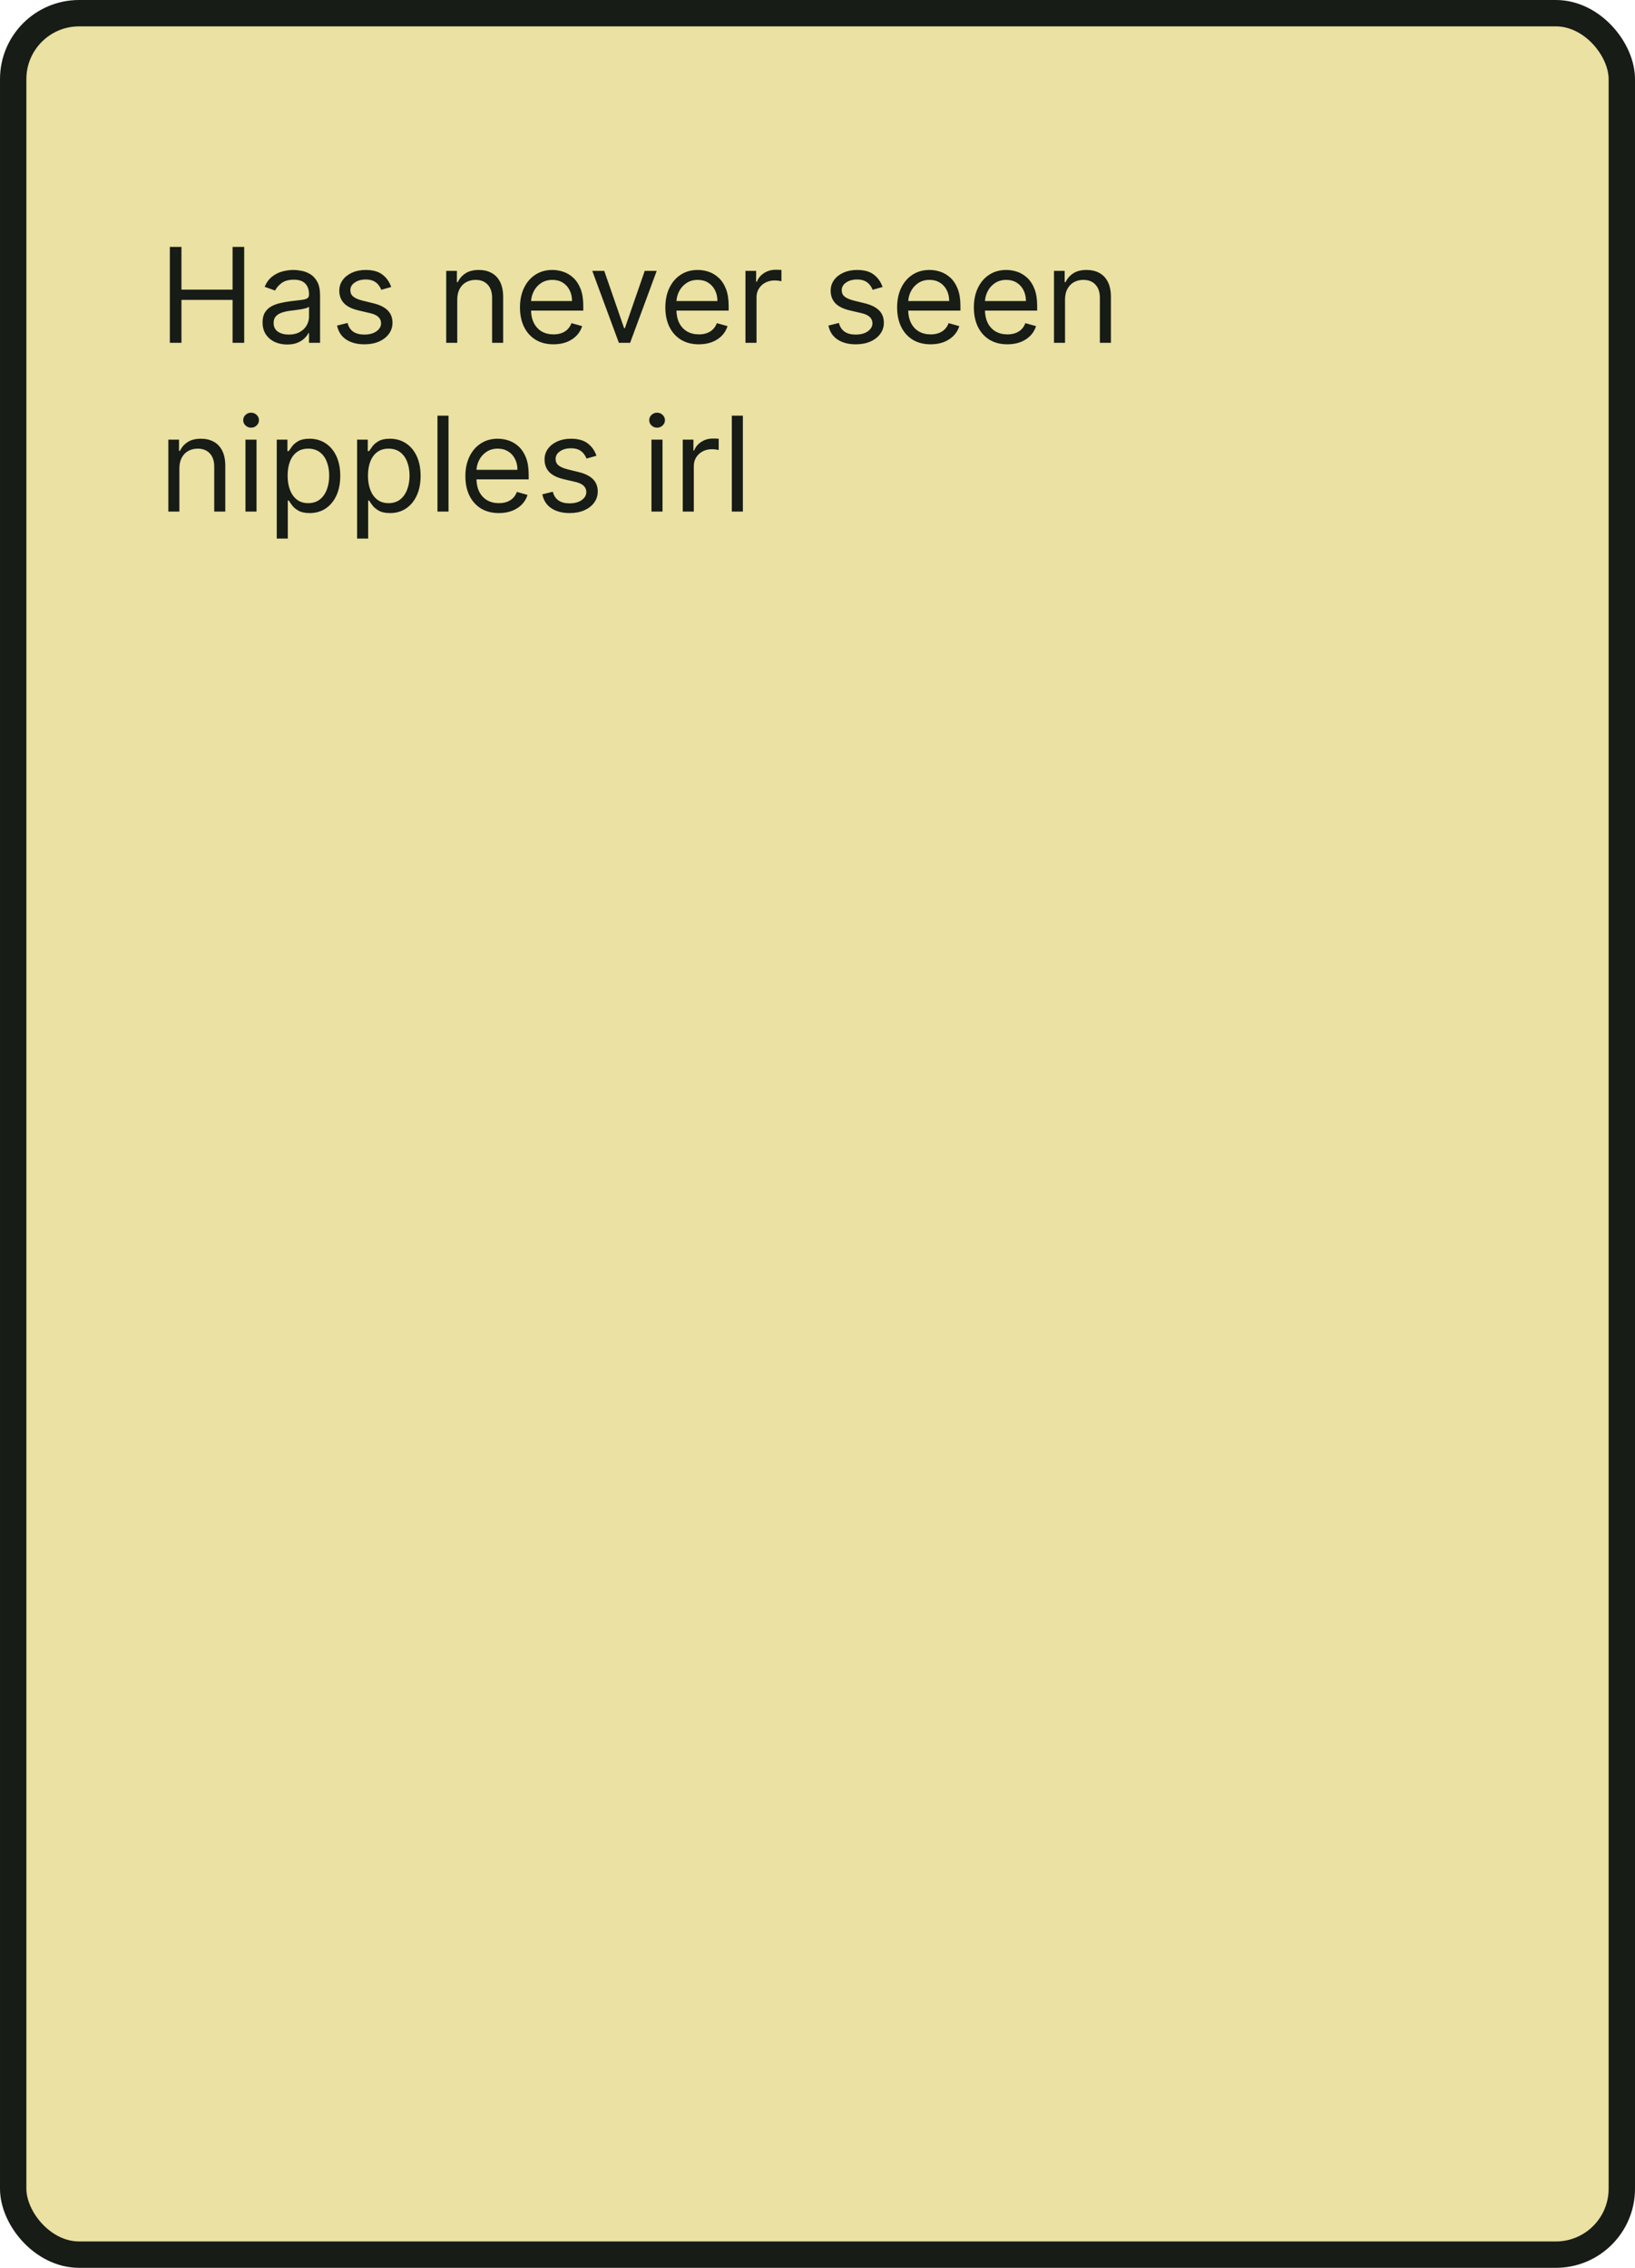 <svg width="310" height="430" viewBox="0 0 310 430" fill="none" xmlns="http://www.w3.org/2000/svg">
<g clip-path="url(#clip0_4207_10)">
<rect x="2.5" y="2.5" width="305" height="425" rx="12.5" fill="#EAE1A2" stroke="#171C16" stroke-width="5"/>
<path d="M32.202 65V46.818H34.403V54.915H44.098V46.818H46.3V65H44.098V56.868H34.403V65H32.202ZM54.436 65.32C53.572 65.32 52.788 65.157 52.084 64.831C51.379 64.5 50.82 64.023 50.406 63.402C49.991 62.775 49.784 62.017 49.784 61.129C49.784 60.348 49.938 59.715 50.246 59.229C50.554 58.738 50.965 58.353 51.48 58.075C51.995 57.797 52.563 57.59 53.184 57.454C53.812 57.312 54.442 57.199 55.075 57.117C55.904 57.01 56.576 56.93 57.091 56.877C57.612 56.818 57.99 56.72 58.227 56.584C58.47 56.448 58.591 56.211 58.591 55.874V55.803C58.591 54.927 58.351 54.246 57.872 53.761C57.398 53.275 56.679 53.033 55.715 53.033C54.714 53.033 53.93 53.252 53.362 53.69C52.794 54.128 52.394 54.595 52.163 55.092L50.175 54.382C50.53 53.553 51.004 52.908 51.595 52.447C52.193 51.979 52.844 51.654 53.548 51.47C54.259 51.281 54.957 51.186 55.644 51.186C56.082 51.186 56.585 51.239 57.153 51.346C57.727 51.447 58.28 51.657 58.813 51.976C59.352 52.296 59.798 52.778 60.154 53.423C60.509 54.068 60.686 54.932 60.686 56.016V65H58.591V63.153H58.485C58.343 63.449 58.106 63.766 57.774 64.103C57.443 64.441 57.002 64.728 56.452 64.965C55.901 65.201 55.229 65.32 54.436 65.32ZM54.756 63.438C55.584 63.438 56.283 63.275 56.851 62.949C57.425 62.624 57.857 62.203 58.147 61.689C58.443 61.174 58.591 60.632 58.591 60.064V58.146C58.502 58.253 58.307 58.35 58.005 58.439C57.709 58.522 57.366 58.596 56.975 58.661C56.591 58.72 56.215 58.774 55.848 58.821C55.487 58.862 55.194 58.898 54.969 58.928C54.424 58.999 53.915 59.114 53.442 59.274C52.974 59.428 52.596 59.661 52.306 59.975C52.022 60.283 51.879 60.703 51.879 61.236C51.879 61.964 52.149 62.514 52.687 62.887C53.232 63.254 53.921 63.438 54.756 63.438ZM74.169 54.418L72.287 54.95C72.169 54.637 71.994 54.332 71.764 54.036C71.539 53.734 71.231 53.485 70.84 53.29C70.45 53.095 69.95 52.997 69.34 52.997C68.505 52.997 67.81 53.19 67.254 53.574C66.703 53.953 66.428 54.435 66.428 55.021C66.428 55.542 66.617 55.953 66.996 56.255C67.375 56.557 67.967 56.809 68.772 57.01L70.796 57.507C72.015 57.803 72.924 58.256 73.521 58.865C74.119 59.469 74.418 60.247 74.418 61.2C74.418 61.981 74.193 62.68 73.743 63.295C73.299 63.911 72.678 64.396 71.879 64.751C71.08 65.106 70.151 65.284 69.091 65.284C67.701 65.284 66.549 64.982 65.638 64.379C64.726 63.775 64.149 62.893 63.907 61.733L65.895 61.236C66.085 61.97 66.443 62.52 66.969 62.887C67.502 63.254 68.198 63.438 69.056 63.438C70.032 63.438 70.808 63.23 71.382 62.816C71.962 62.396 72.252 61.893 72.252 61.307C72.252 60.833 72.086 60.437 71.755 60.117C71.423 59.792 70.914 59.549 70.228 59.389L67.955 58.856C66.706 58.561 65.789 58.102 65.203 57.48C64.623 56.853 64.333 56.069 64.333 55.128C64.333 54.358 64.549 53.678 64.981 53.086C65.419 52.494 66.014 52.029 66.765 51.692C67.523 51.355 68.381 51.186 69.34 51.186C70.689 51.186 71.749 51.482 72.518 52.074C73.293 52.666 73.844 53.447 74.169 54.418ZM86.698 56.797V65H84.603V51.364H86.627V53.494H86.805C87.124 52.802 87.61 52.245 88.261 51.825C88.912 51.399 89.752 51.186 90.782 51.186C91.705 51.186 92.513 51.376 93.206 51.754C93.898 52.127 94.437 52.695 94.822 53.459C95.206 54.216 95.399 55.175 95.399 56.335V65H93.303V56.477C93.303 55.406 93.025 54.572 92.469 53.974C91.913 53.37 91.149 53.068 90.178 53.068C89.51 53.068 88.912 53.213 88.385 53.503C87.864 53.793 87.453 54.216 87.151 54.773C86.849 55.329 86.698 56.004 86.698 56.797ZM104.945 65.284C103.631 65.284 102.497 64.994 101.544 64.414C100.597 63.828 99.866 63.011 99.352 61.964C98.843 60.91 98.588 59.685 98.588 58.288C98.588 56.892 98.843 55.66 99.352 54.595C99.866 53.524 100.583 52.689 101.5 52.092C102.423 51.488 103.5 51.186 104.731 51.186C105.442 51.186 106.143 51.304 106.835 51.541C107.528 51.778 108.158 52.163 108.726 52.695C109.295 53.222 109.747 53.92 110.085 54.791C110.422 55.66 110.591 56.732 110.591 58.004V58.892H100.079V57.081H108.46C108.46 56.312 108.306 55.625 107.998 55.021C107.697 54.418 107.265 53.941 106.702 53.592C106.146 53.243 105.489 53.068 104.731 53.068C103.897 53.068 103.175 53.275 102.565 53.69C101.962 54.098 101.497 54.631 101.171 55.288C100.846 55.945 100.683 56.649 100.683 57.401V58.608C100.683 59.638 100.861 60.511 101.216 61.227C101.577 61.937 102.077 62.479 102.716 62.852C103.355 63.218 104.098 63.402 104.945 63.402C105.495 63.402 105.992 63.325 106.436 63.171C106.886 63.011 107.273 62.775 107.599 62.461C107.925 62.141 108.176 61.745 108.354 61.271L110.378 61.84C110.165 62.526 109.807 63.13 109.304 63.651C108.8 64.165 108.179 64.568 107.439 64.858C106.699 65.142 105.868 65.284 104.945 65.284ZM124.513 51.364L119.471 65H117.34L112.298 51.364H114.57L118.335 62.23H118.477L122.241 51.364H124.513ZM132.508 65.284C131.194 65.284 130.061 64.994 129.108 64.414C128.161 63.828 127.43 63.011 126.915 61.964C126.406 60.91 126.151 59.685 126.151 58.288C126.151 56.892 126.406 55.66 126.915 54.595C127.43 53.524 128.146 52.689 129.063 52.092C129.987 51.488 131.064 51.186 132.295 51.186C133.005 51.186 133.706 51.304 134.399 51.541C135.091 51.778 135.722 52.163 136.29 52.695C136.858 53.222 137.311 53.92 137.648 54.791C137.986 55.66 138.154 56.732 138.154 58.004V58.892H127.643V57.081H136.024C136.024 56.312 135.87 55.625 135.562 55.021C135.26 54.418 134.828 53.941 134.266 53.592C133.709 53.243 133.052 53.068 132.295 53.068C131.46 53.068 130.738 53.275 130.129 53.69C129.525 54.098 129.06 54.631 128.735 55.288C128.409 55.945 128.247 56.649 128.247 57.401V58.608C128.247 59.638 128.424 60.511 128.779 61.227C129.14 61.937 129.64 62.479 130.28 62.852C130.919 63.218 131.662 63.402 132.508 63.402C133.058 63.402 133.556 63.325 133.999 63.171C134.449 63.011 134.837 62.775 135.162 62.461C135.488 62.141 135.74 61.745 135.917 61.271L137.941 61.84C137.728 62.526 137.37 63.13 136.867 63.651C136.364 64.165 135.742 64.568 135.003 64.858C134.263 65.142 133.431 65.284 132.508 65.284ZM141.341 65V51.364H143.366V53.423H143.508C143.756 52.749 144.206 52.201 144.857 51.781C145.508 51.361 146.242 51.151 147.059 51.151C147.213 51.151 147.405 51.154 147.636 51.159C147.867 51.165 148.041 51.174 148.16 51.186V53.317C148.089 53.299 147.926 53.272 147.671 53.237C147.423 53.195 147.159 53.175 146.881 53.175C146.218 53.175 145.626 53.314 145.106 53.592C144.591 53.864 144.182 54.243 143.881 54.728C143.585 55.208 143.437 55.755 143.437 56.371V65H141.341ZM167.334 54.418L165.451 54.95C165.333 54.637 165.158 54.332 164.928 54.036C164.703 53.734 164.395 53.485 164.004 53.29C163.614 53.095 163.114 52.997 162.504 52.997C161.669 52.997 160.974 53.19 160.418 53.574C159.867 53.953 159.592 54.435 159.592 55.021C159.592 55.542 159.781 55.953 160.16 56.255C160.539 56.557 161.131 56.809 161.936 57.01L163.96 57.507C165.179 57.803 166.088 58.256 166.685 58.865C167.283 59.469 167.582 60.247 167.582 61.2C167.582 61.981 167.357 62.68 166.907 63.295C166.464 63.911 165.842 64.396 165.043 64.751C164.244 65.106 163.315 65.284 162.255 65.284C160.865 65.284 159.713 64.982 158.802 64.379C157.89 63.775 157.313 62.893 157.071 61.733L159.059 61.236C159.249 61.97 159.607 62.52 160.134 62.887C160.666 63.254 161.362 63.438 162.22 63.438C163.196 63.438 163.972 63.23 164.546 62.816C165.126 62.396 165.416 61.893 165.416 61.307C165.416 60.833 165.25 60.437 164.919 60.117C164.587 59.792 164.078 59.549 163.392 59.389L161.119 58.856C159.87 58.561 158.953 58.102 158.367 57.48C157.787 56.853 157.497 56.069 157.497 55.128C157.497 54.358 157.713 53.678 158.145 53.086C158.583 52.494 159.178 52.029 159.929 51.692C160.687 51.355 161.545 51.186 162.504 51.186C163.853 51.186 164.913 51.482 165.682 52.074C166.458 52.666 167.008 53.447 167.334 54.418ZM176.453 65.284C175.139 65.284 174.006 64.994 173.053 64.414C172.106 63.828 171.375 63.011 170.86 61.964C170.351 60.91 170.097 59.685 170.097 58.288C170.097 56.892 170.351 55.66 170.86 54.595C171.375 53.524 172.091 52.689 173.009 52.092C173.932 51.488 175.009 51.186 176.24 51.186C176.95 51.186 177.652 51.304 178.344 51.541C179.037 51.778 179.667 52.163 180.235 52.695C180.803 53.222 181.256 53.92 181.594 54.791C181.931 55.66 182.1 56.732 182.1 58.004V58.892H171.588V57.081H179.969C179.969 56.312 179.815 55.625 179.507 55.021C179.205 54.418 178.773 53.941 178.211 53.592C177.655 53.243 176.998 53.068 176.24 53.068C175.406 53.068 174.684 53.275 174.074 53.69C173.47 54.098 173.006 54.631 172.68 55.288C172.355 55.945 172.192 56.649 172.192 57.401V58.608C172.192 59.638 172.369 60.511 172.725 61.227C173.086 61.937 173.586 62.479 174.225 62.852C174.864 63.218 175.607 63.402 176.453 63.402C177.004 63.402 177.501 63.325 177.945 63.171C178.395 63.011 178.782 62.775 179.108 62.461C179.433 62.141 179.685 61.745 179.862 61.271L181.887 61.84C181.673 62.526 181.315 63.13 180.812 63.651C180.309 64.165 179.688 64.568 178.948 64.858C178.208 65.142 177.377 65.284 176.453 65.284ZM191.004 65.284C189.69 65.284 188.557 64.994 187.604 64.414C186.657 63.828 185.926 63.011 185.411 61.964C184.902 60.91 184.648 59.685 184.648 58.288C184.648 56.892 184.902 55.66 185.411 54.595C185.926 53.524 186.642 52.689 187.559 52.092C188.483 51.488 189.56 51.186 190.791 51.186C191.501 51.186 192.203 51.304 192.895 51.541C193.588 51.778 194.218 52.163 194.786 52.695C195.354 53.222 195.807 53.92 196.144 54.791C196.482 55.66 196.65 56.732 196.65 58.004V58.892H186.139V57.081H194.52C194.52 56.312 194.366 55.625 194.058 55.021C193.756 54.418 193.324 53.941 192.762 53.592C192.206 53.243 191.549 53.068 190.791 53.068C189.956 53.068 189.234 53.275 188.625 53.69C188.021 54.098 187.557 54.631 187.231 55.288C186.905 55.945 186.743 56.649 186.743 57.401V58.608C186.743 59.638 186.92 60.511 187.275 61.227C187.636 61.937 188.137 62.479 188.776 62.852C189.415 63.218 190.158 63.402 191.004 63.402C191.555 63.402 192.052 63.325 192.496 63.171C192.945 63.011 193.333 62.775 193.659 62.461C193.984 62.141 194.236 61.745 194.413 61.271L196.437 61.84C196.224 62.526 195.866 63.13 195.363 63.651C194.86 64.165 194.239 64.568 193.499 64.858C192.759 65.142 191.927 65.284 191.004 65.284ZM201.933 56.797V65H199.838V51.364H201.862V53.494H202.039C202.359 52.802 202.844 52.245 203.495 51.825C204.146 51.399 204.987 51.186 206.017 51.186C206.94 51.186 207.748 51.376 208.44 51.754C209.133 52.127 209.671 52.695 210.056 53.459C210.441 54.216 210.633 55.175 210.633 56.335V65H208.538V56.477C208.538 55.406 208.26 54.572 207.703 53.974C207.147 53.37 206.383 53.068 205.413 53.068C204.744 53.068 204.146 53.213 203.619 53.503C203.099 53.793 202.687 54.216 202.385 54.773C202.084 55.329 201.933 56.004 201.933 56.797ZM34.013 88.797V97H31.918V83.364H33.942V85.494H34.119C34.439 84.802 34.924 84.246 35.575 83.825C36.226 83.399 37.067 83.186 38.097 83.186C39.02 83.186 39.828 83.376 40.52 83.754C41.213 84.127 41.751 84.695 42.136 85.459C42.521 86.216 42.713 87.175 42.713 88.335V97H40.618V88.477C40.618 87.406 40.34 86.572 39.783 85.974C39.227 85.37 38.464 85.068 37.493 85.068C36.824 85.068 36.226 85.213 35.7 85.503C35.179 85.793 34.767 86.216 34.466 86.773C34.164 87.329 34.013 88.004 34.013 88.797ZM46.542 97V83.364H48.637V97H46.542ZM47.607 81.091C47.199 81.091 46.846 80.952 46.55 80.674C46.261 80.395 46.115 80.061 46.115 79.671C46.115 79.28 46.261 78.945 46.55 78.667C46.846 78.389 47.199 78.25 47.607 78.25C48.015 78.25 48.365 78.389 48.655 78.667C48.95 78.945 49.099 79.28 49.099 79.671C49.099 80.061 48.95 80.395 48.655 80.674C48.365 80.952 48.015 81.091 47.607 81.091ZM52.474 102.114V83.364H54.498V85.53H54.747C54.901 85.293 55.114 84.991 55.386 84.624C55.664 84.251 56.061 83.92 56.576 83.63C57.097 83.334 57.801 83.186 58.689 83.186C59.837 83.186 60.849 83.473 61.725 84.047C62.601 84.621 63.285 85.435 63.776 86.489C64.267 87.542 64.513 88.785 64.513 90.217C64.513 91.662 64.267 92.913 63.776 93.973C63.285 95.026 62.604 95.843 61.734 96.423C60.864 96.997 59.861 97.284 58.724 97.284C57.848 97.284 57.147 97.139 56.62 96.849C56.093 96.553 55.688 96.219 55.404 95.846C55.12 95.467 54.901 95.153 54.747 94.905H54.569V102.114H52.474ZM54.534 90.182C54.534 91.212 54.685 92.12 54.987 92.907C55.288 93.689 55.73 94.301 56.309 94.745C56.889 95.183 57.6 95.402 58.44 95.402C59.316 95.402 60.047 95.171 60.633 94.71C61.225 94.242 61.669 93.615 61.965 92.827C62.267 92.034 62.417 91.153 62.417 90.182C62.417 89.223 62.27 88.359 61.974 87.59C61.684 86.814 61.243 86.202 60.651 85.752C60.065 85.296 59.328 85.068 58.44 85.068C57.588 85.068 56.872 85.284 56.292 85.716C55.712 86.142 55.274 86.74 54.978 87.51C54.682 88.273 54.534 89.164 54.534 90.182ZM67.709 102.114V83.364H69.733V85.53H69.981C70.135 85.293 70.348 84.991 70.621 84.624C70.899 84.251 71.295 83.92 71.81 83.63C72.331 83.334 73.035 83.186 73.923 83.186C75.071 83.186 76.083 83.473 76.959 84.047C77.835 84.621 78.519 85.435 79.01 86.489C79.501 87.542 79.747 88.785 79.747 90.217C79.747 91.662 79.501 92.913 79.01 93.973C78.519 95.026 77.838 95.843 76.968 96.423C76.098 96.997 75.095 97.284 73.959 97.284C73.083 97.284 72.381 97.139 71.855 96.849C71.328 96.553 70.922 96.219 70.638 95.846C70.354 95.467 70.135 95.153 69.981 94.905H69.804V102.114H67.709ZM69.768 90.182C69.768 91.212 69.919 92.12 70.221 92.907C70.523 93.689 70.964 94.301 71.544 94.745C72.124 95.183 72.834 95.402 73.674 95.402C74.55 95.402 75.281 95.171 75.867 94.71C76.459 94.242 76.903 93.615 77.199 92.827C77.501 92.034 77.652 91.153 77.652 90.182C77.652 89.223 77.504 88.359 77.208 87.59C76.918 86.814 76.477 86.202 75.885 85.752C75.299 85.296 74.562 85.068 73.674 85.068C72.822 85.068 72.106 85.284 71.526 85.716C70.946 86.142 70.508 86.74 70.212 87.51C69.916 88.273 69.768 89.164 69.768 90.182ZM85.038 78.818V97H82.943V78.818H85.038ZM94.593 97.284C93.279 97.284 92.146 96.994 91.193 96.414C90.246 95.828 89.515 95.011 89 93.964C88.491 92.91 88.236 91.685 88.236 90.288C88.236 88.892 88.491 87.66 89 86.595C89.515 85.524 90.231 84.689 91.148 84.092C92.072 83.488 93.149 83.186 94.38 83.186C95.09 83.186 95.791 83.305 96.484 83.541C97.176 83.778 97.807 84.163 98.375 84.695C98.943 85.222 99.396 85.921 99.733 86.79C100.071 87.66 100.239 88.732 100.239 90.004V90.892H89.728V89.081H98.109C98.109 88.312 97.955 87.625 97.647 87.021C97.345 86.418 96.913 85.941 96.351 85.592C95.794 85.243 95.138 85.068 94.38 85.068C93.545 85.068 92.823 85.275 92.214 85.69C91.61 86.098 91.145 86.631 90.82 87.288C90.494 87.945 90.332 88.649 90.332 89.401V90.608C90.332 91.638 90.509 92.511 90.864 93.227C91.225 93.937 91.725 94.479 92.365 94.852C93.004 95.219 93.747 95.402 94.593 95.402C95.143 95.402 95.641 95.325 96.084 95.171C96.534 95.011 96.922 94.775 97.247 94.461C97.573 94.141 97.825 93.745 98.002 93.271L100.026 93.84C99.813 94.526 99.455 95.13 98.952 95.651C98.449 96.165 97.827 96.568 97.088 96.858C96.348 97.142 95.516 97.284 94.593 97.284ZM113.085 86.418L111.203 86.95C111.085 86.637 110.91 86.332 110.68 86.036C110.455 85.734 110.147 85.485 109.756 85.29C109.366 85.095 108.866 84.997 108.256 84.997C107.421 84.997 106.726 85.189 106.17 85.574C105.619 85.953 105.344 86.435 105.344 87.021C105.344 87.542 105.533 87.954 105.912 88.255C106.291 88.557 106.883 88.809 107.688 89.01L109.712 89.507C110.931 89.803 111.84 90.256 112.437 90.865C113.035 91.469 113.334 92.247 113.334 93.2C113.334 93.981 113.109 94.68 112.659 95.296C112.215 95.911 111.594 96.396 110.795 96.751C109.996 97.106 109.067 97.284 108.007 97.284C106.617 97.284 105.465 96.982 104.554 96.379C103.642 95.775 103.065 94.893 102.823 93.733L104.811 93.236C105.001 93.97 105.359 94.52 105.886 94.887C106.418 95.254 107.114 95.438 107.972 95.438C108.948 95.438 109.724 95.23 110.298 94.816C110.878 94.396 111.168 93.893 111.168 93.307C111.168 92.833 111.002 92.437 110.671 92.117C110.339 91.792 109.83 91.549 109.144 91.389L106.871 90.856C105.622 90.561 104.705 90.102 104.119 89.481C103.539 88.853 103.249 88.069 103.249 87.128C103.249 86.358 103.465 85.678 103.897 85.086C104.335 84.494 104.93 84.029 105.681 83.692C106.439 83.355 107.297 83.186 108.256 83.186C109.605 83.186 110.665 83.482 111.434 84.074C112.21 84.666 112.76 85.447 113.085 86.418ZM123.519 97V83.364H125.614V97H123.519ZM124.585 81.091C124.176 81.091 123.824 80.952 123.528 80.674C123.238 80.395 123.093 80.061 123.093 79.671C123.093 79.28 123.238 78.945 123.528 78.667C123.824 78.389 124.176 78.25 124.585 78.25C124.993 78.25 125.342 78.389 125.632 78.667C125.928 78.945 126.076 79.28 126.076 79.671C126.076 80.061 125.928 80.395 125.632 80.674C125.342 80.952 124.993 81.091 124.585 81.091ZM129.452 97V83.364H131.476V85.423H131.618C131.867 84.749 132.316 84.201 132.967 83.781C133.618 83.361 134.352 83.151 135.169 83.151C135.323 83.151 135.515 83.153 135.746 83.159C135.977 83.165 136.152 83.174 136.27 83.186V85.317C136.199 85.299 136.036 85.272 135.782 85.237C135.533 85.195 135.27 85.175 134.992 85.175C134.329 85.175 133.737 85.314 133.216 85.592C132.701 85.864 132.293 86.243 131.991 86.728C131.695 87.208 131.547 87.755 131.547 88.371V97H129.452ZM140.849 78.818V97H138.754V78.818H140.849Z" fill="#171C16"/>
</g>
<defs>
<clipPath id="clip0_4207_10">
<rect width="310" height="430" fill="white"/>
</clipPath>
</defs>
</svg>

